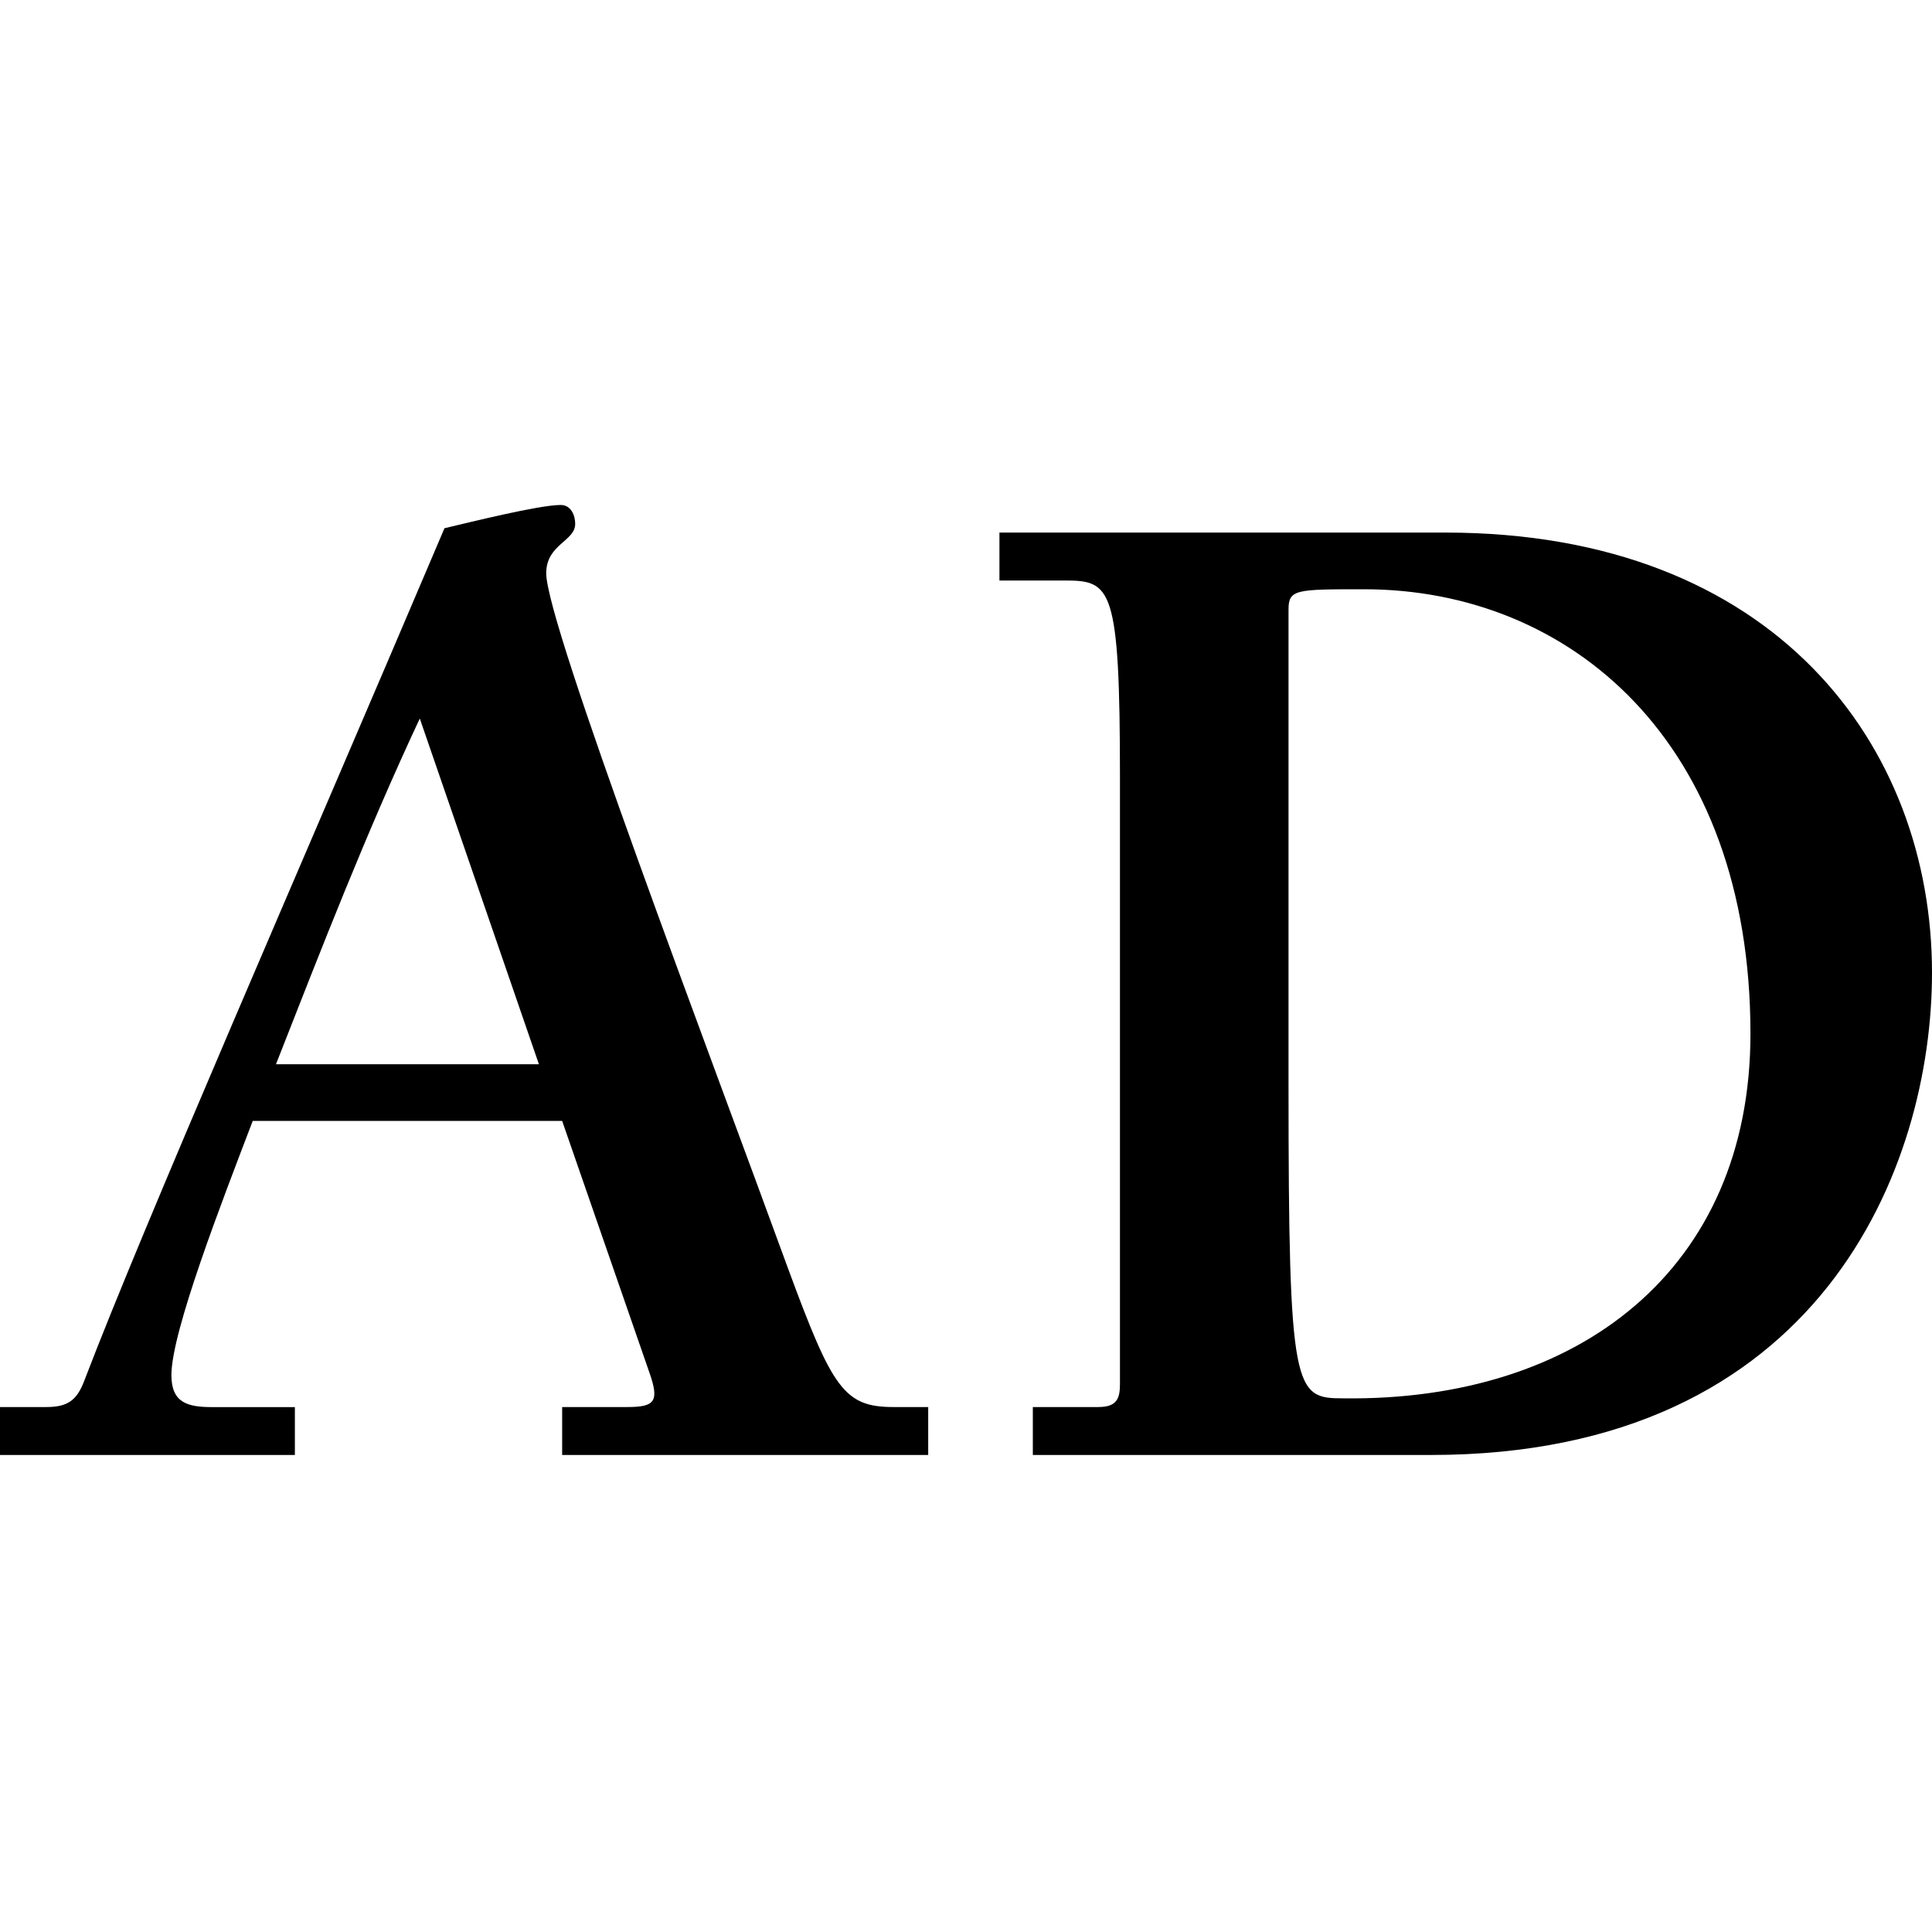 <svg xmlns="http://www.w3.org/2000/svg" width="32" height="32" fill="none"><path fill="#000" d="M17.107 24.1v-.795h1.083c.313 0 .36-.144.36-.385V12.887c0-3.175-.144-3.272-.914-3.272h-1.082v-.794h7.386c5.462 0 8.06 3.537 8.06 7.29 0 3.2-1.828 7.988-8.3 7.988h-6.593Zm11.886-6.978c0-4.836-2.984-7.362-6.4-7.362-1.131 0-1.251 0-1.251.337v7.867c0 5.125.096 5.197.914 5.197 3.898.048 6.737-2.141 6.737-6.039ZM9.311 18.566H4.186c-.505 1.323-1.347 3.488-1.347 4.21 0 .457.265.53.674.53h1.371v.793H0v-.794h.77c.36 0 .505-.12.625-.433 1.011-2.646 3.513-8.348 5.967-14.123.41-.096 1.564-.385 1.925-.385.169 0 .24.169.24.313 0 .289-.48.337-.48.818 0 .842 2.694 7.916 4.018 11.549.721 1.949.914 2.261 1.732 2.261h.577v.794H9.311v-.794h1.083c.457 0 .53-.096.36-.577l-1.443-4.162Zm-.385-.939-1.973-5.726c-.89 1.9-1.636 3.826-2.382 5.726h4.355Z"/></svg>